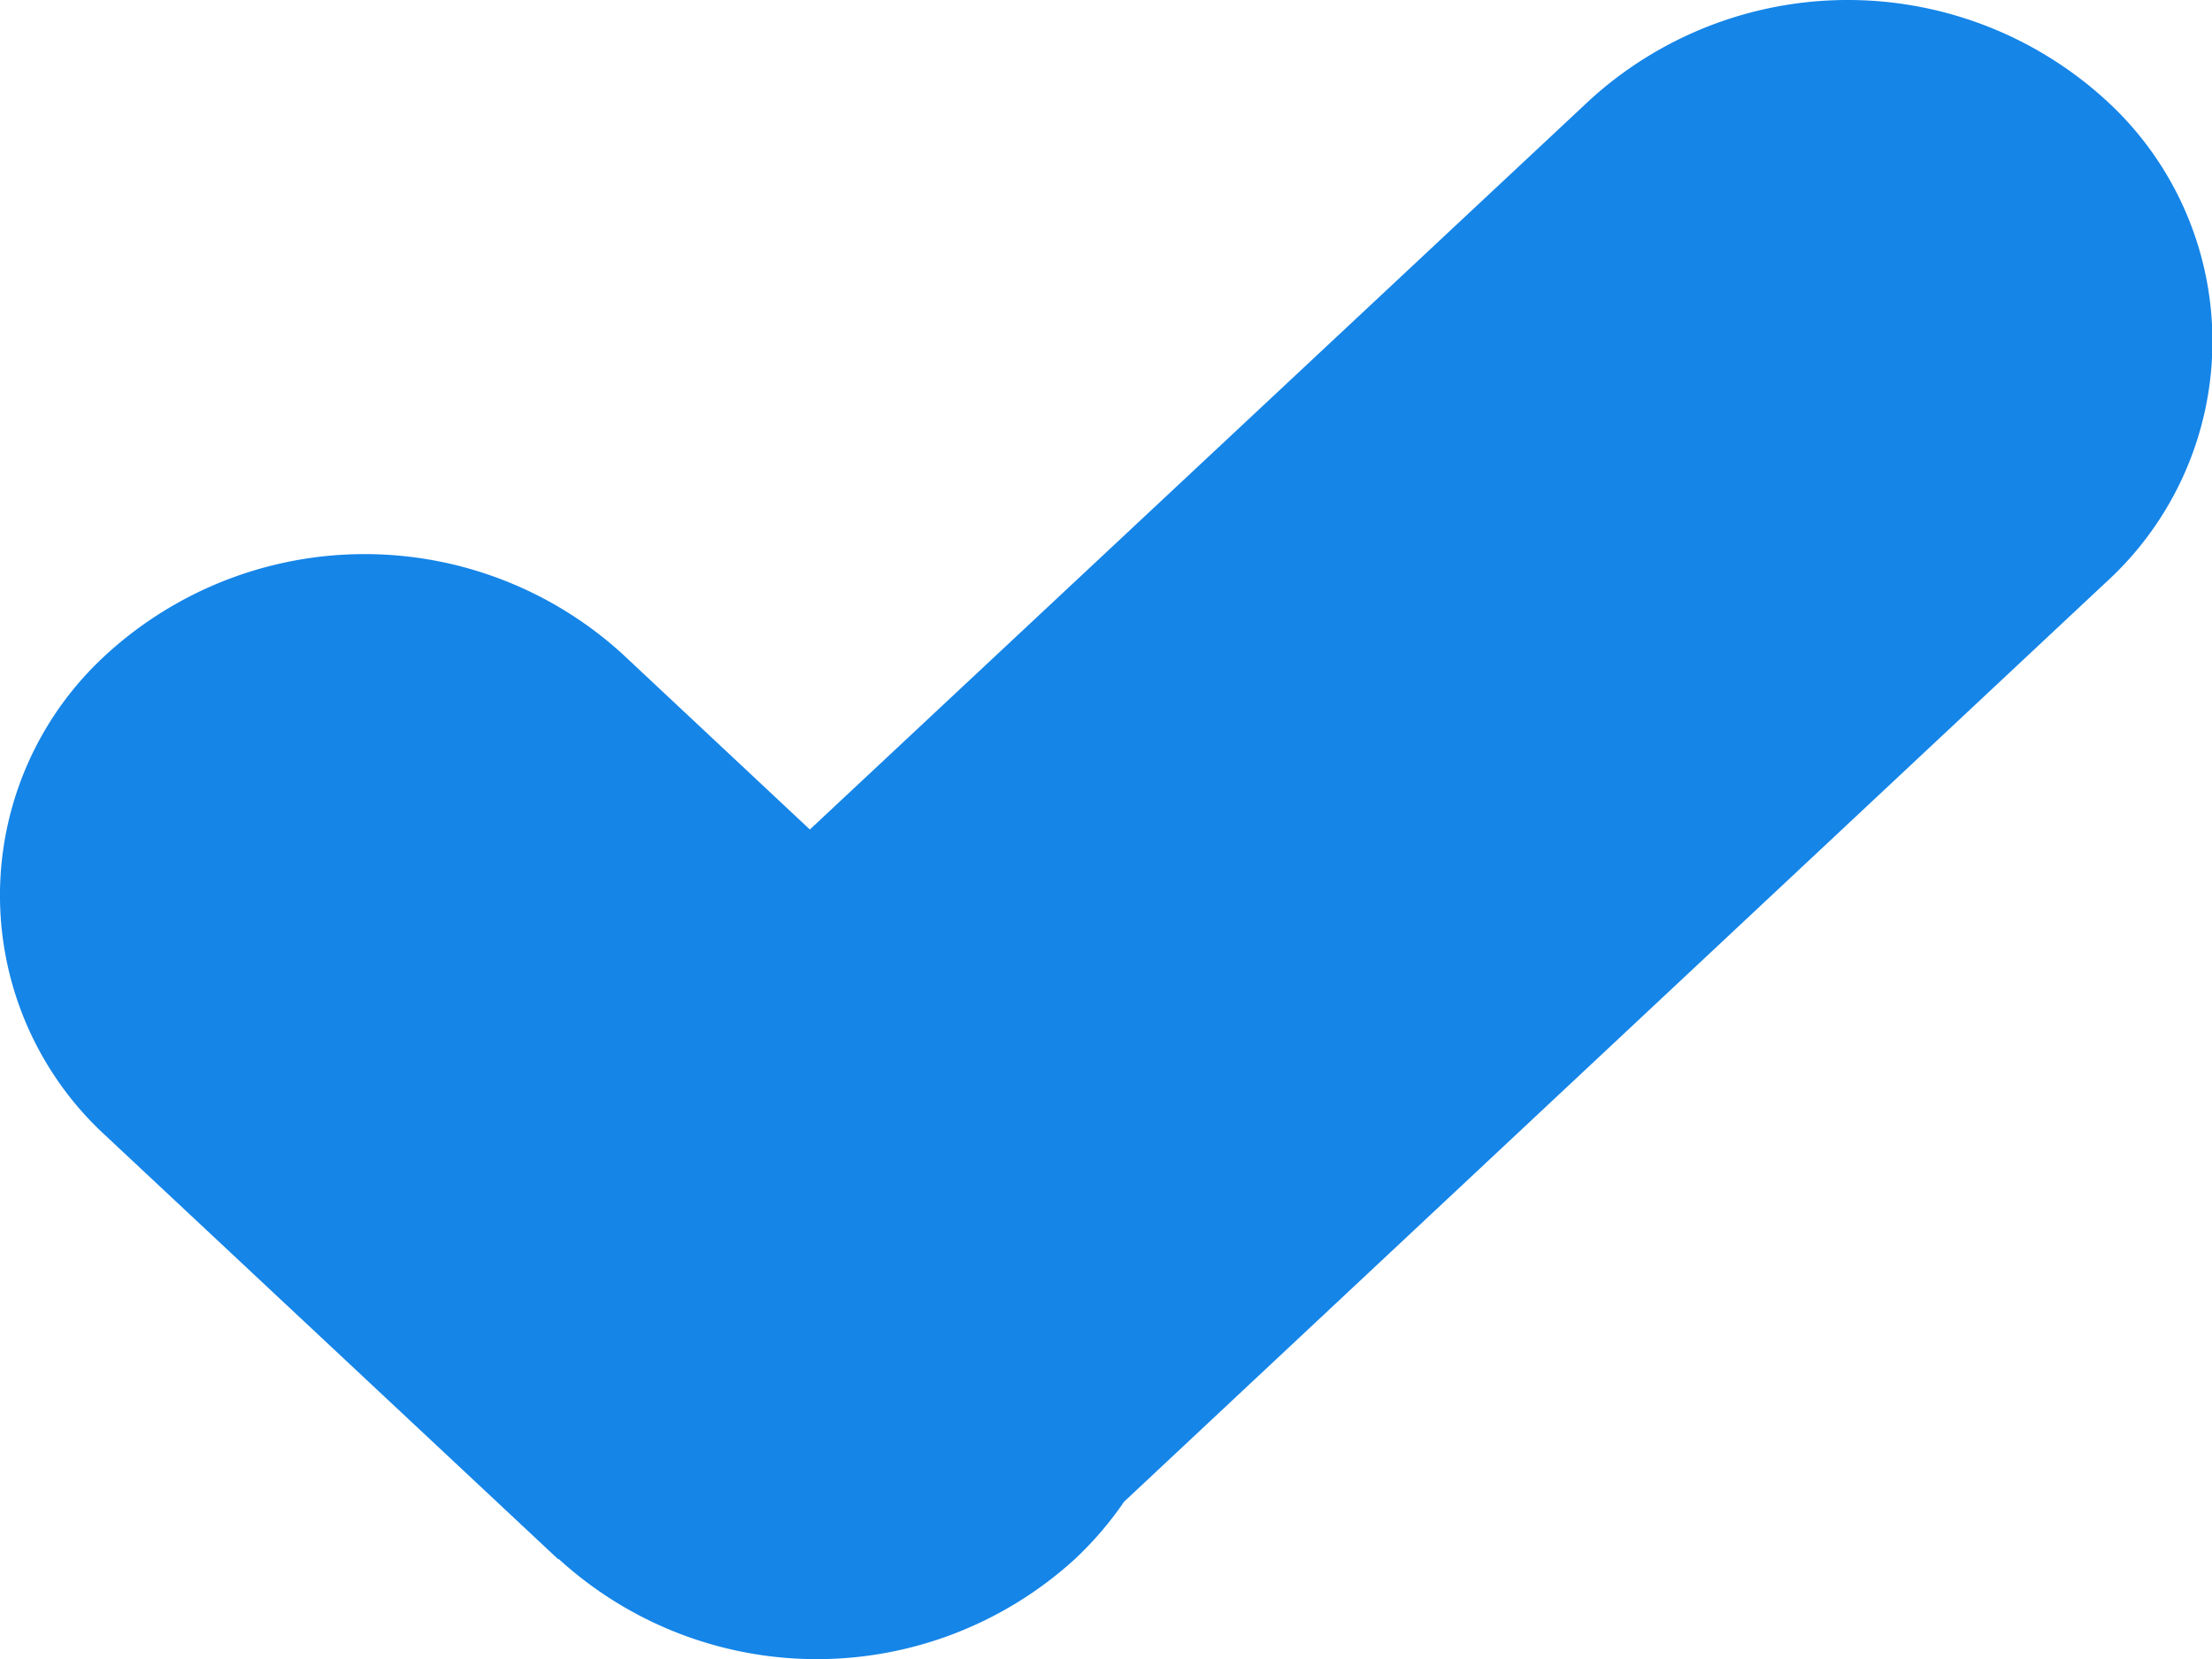 <svg xmlns="http://www.w3.org/2000/svg" width="16" height="12" viewBox="0 0 16 12">
  <path id="icon_gou" d="M4.036,11.277.772,8.222a2.359,2.359,0,0,1,0-3.491,2.768,2.768,0,0,1,3.731,0L5.858,6,11.5.723a2.768,2.768,0,0,1,3.731,0,2.359,2.359,0,0,1,0,3.491l-7.1,6.648a2.514,2.514,0,0,1-.357.416,2.768,2.768,0,0,1-3.731,0Z" transform="translate(0 0)" fill="#1585e8"/>
</svg>
